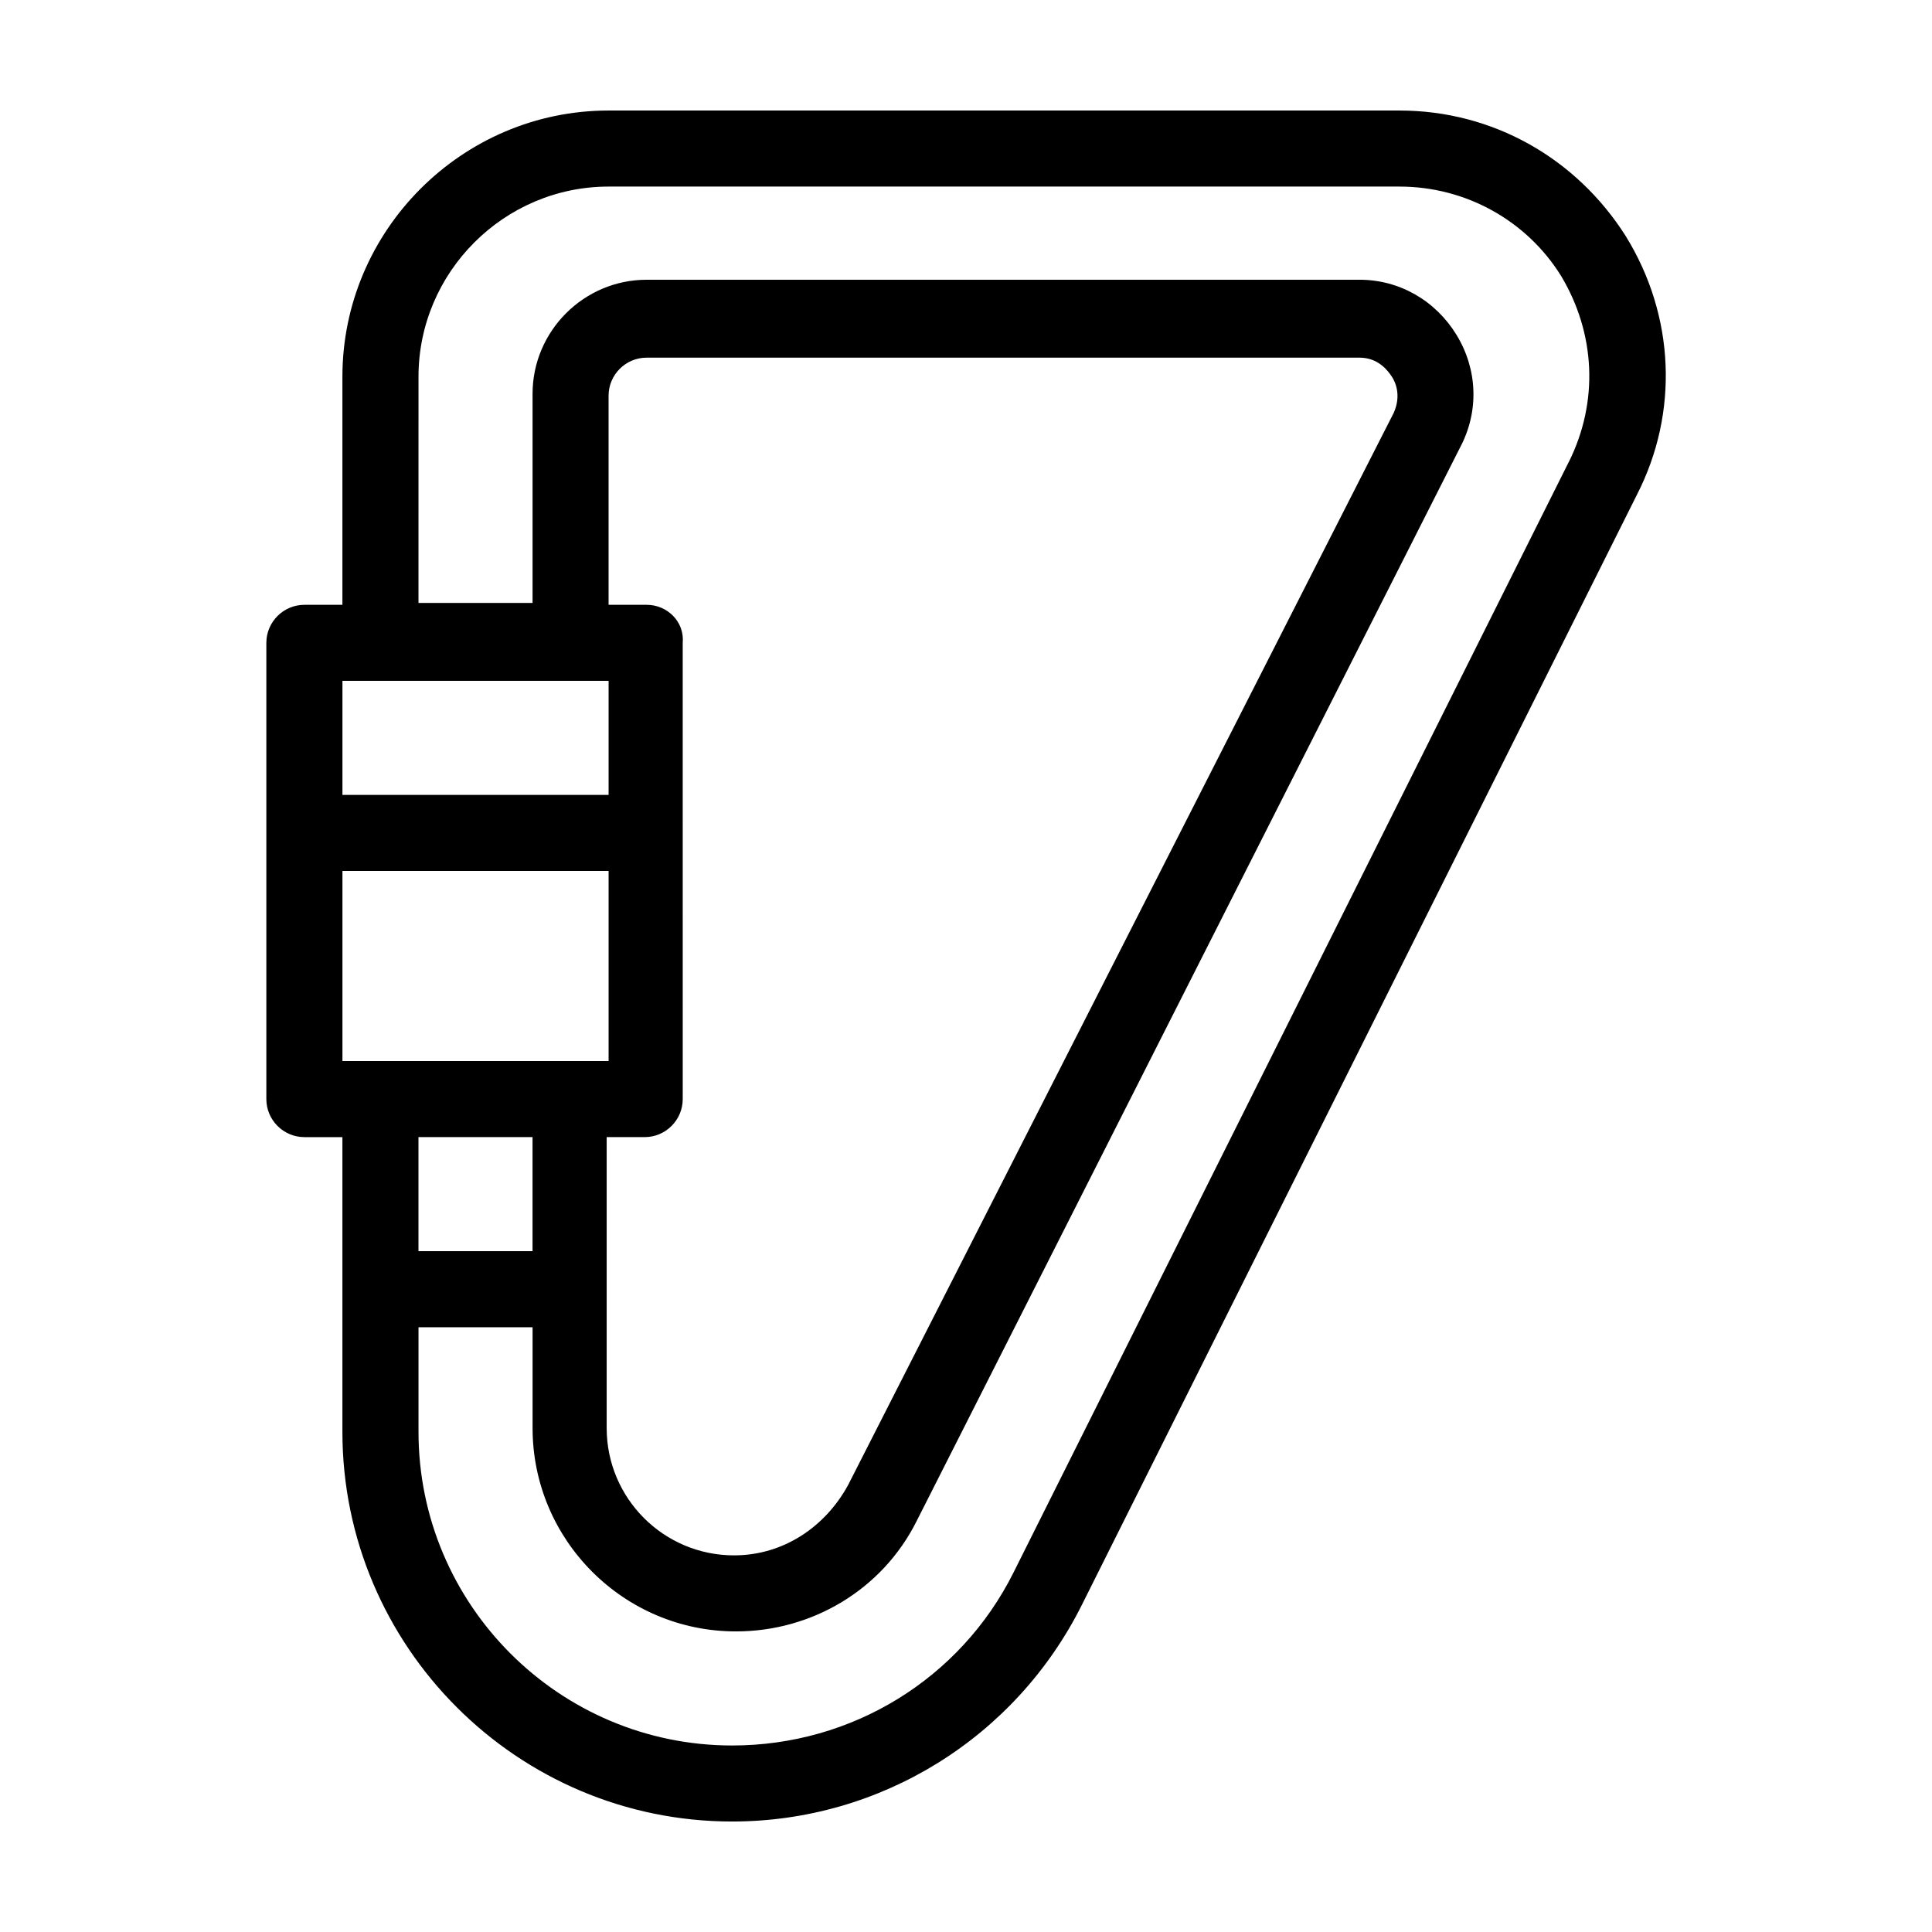 <?xml version="1.0" encoding="UTF-8"?>
<!-- Uploaded to: SVG Repo, www.svgrepo.com, Generator: SVG Repo Mixer Tools -->
<svg fill="#000000" width="800px" height="800px" version="1.1" viewBox="144 144 512 512" xmlns="http://www.w3.org/2000/svg">
 <path d="m574.82 206.54c-13.098-20.656-35.266-33.25-59.953-33.25h-209.59c-38.793 0-70.535 31.738-70.535 70.535v60.457h-10.078c-5.543 0-10.078 4.535-10.078 10.078v120.91c0 5.543 4.535 10.078 10.078 10.078h10.078v78.09c0 56.93 46.352 103.28 103.28 103.28 39.297 0 75.066-22.168 92.699-57.434l147.11-294.23c11.086-21.668 10.078-47.363-3.019-68.523zm-340.07 117.89h70.535v30.23h-70.535zm80.609-20.152h-10.078v-55.418c0-5.543 4.535-10.078 10.078-10.078h188.93c5.039 0 7.559 3.527 8.566 5.039 1.008 1.512 2.519 5.039 0.504 9.574l-144.6 284.15c-6.047 11.082-17.129 18.641-30.23 18.641-18.641 0-33.754-15.113-33.754-33.754v-77.086h10.078c5.543 0 10.078-4.535 10.078-10.078l-0.004-120.91c0.504-5.543-4.027-10.078-9.57-10.078zm-80.609 70.535h70.535v50.383h-70.535zm50.379 70.531v30.23h-30.23v-30.23zm274.58-178.85-147.11 294.23c-14.105 28.215-42.824 45.848-74.562 45.848-45.848 0-83.129-37.281-83.129-83.129v-27.711h30.23v26.703c-0.004 29.723 24.18 53.906 53.906 53.906 20.152 0 38.793-11.082 47.863-29.223l144.09-284.65c5.039-9.574 4.535-20.656-1.008-29.727-5.543-9.07-15.113-14.609-25.695-14.609l-188.93 0.004c-16.625 0-30.23 13.602-30.23 30.23v55.418h-30.23l0.004-59.957c0-27.711 22.672-50.383 50.383-50.383h209.59c17.633 0 33.754 9.07 42.824 23.68 9.062 15.117 10.07 33.254 2.012 49.375z"/>
</svg>